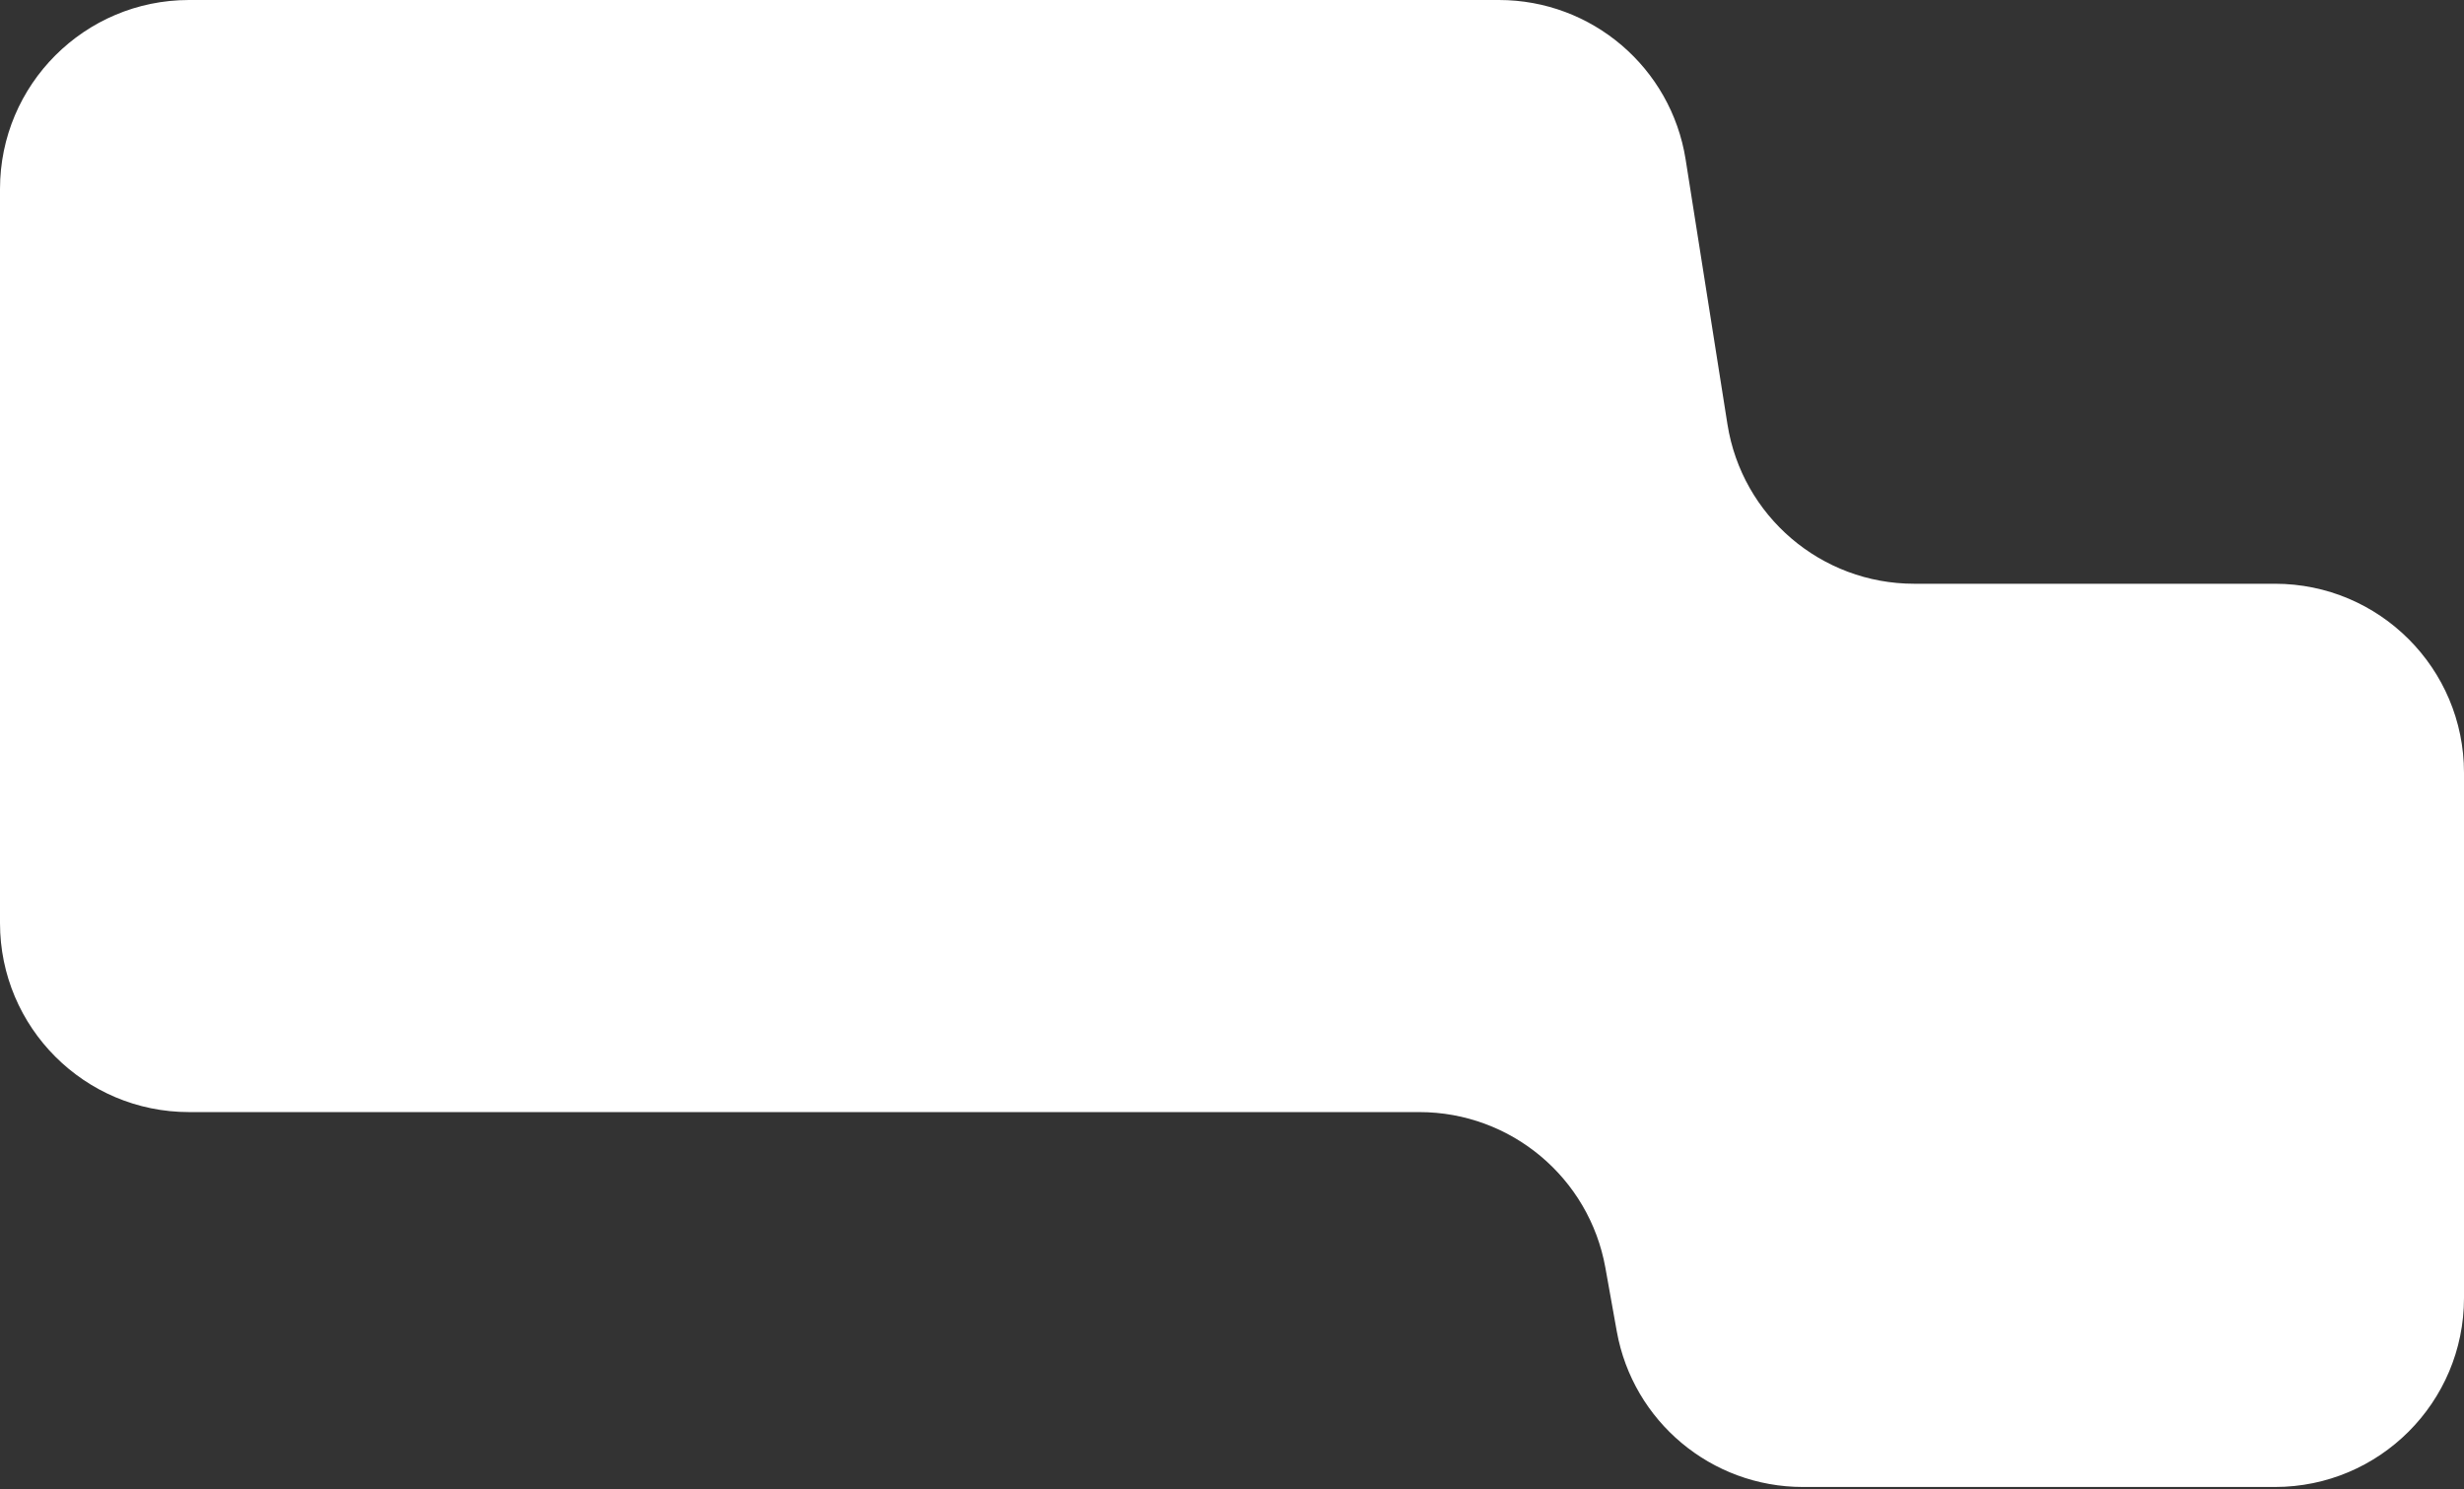 <?xml version="1.0" encoding="UTF-8"?> <svg xmlns="http://www.w3.org/2000/svg" width="359" height="217" viewBox="0 0 359 217" fill="none"><rect x="0" y="0" width="359" height="217" fill="#333333" stroke="none"/><path d="M278.892 85.065H331.455C346.668 85.065 359 97.397 359 112.61V189.141C359 204.353 346.668 216.685 331.455 216.685H272.658H262.673C249.334 216.685 237.912 207.128 235.56 193.998L233.902 184.742C231.549 171.612 220.127 162.055 206.789 162.055H27.545C12.332 162.055 0 149.723 0 134.51V27.545C0 12.332 12.332 0 27.545 0H218.388C231.942 0 243.482 9.861 245.595 23.249L251.684 61.816C253.798 75.204 265.338 85.065 278.892 85.065Z" fill="white"></path></svg> 